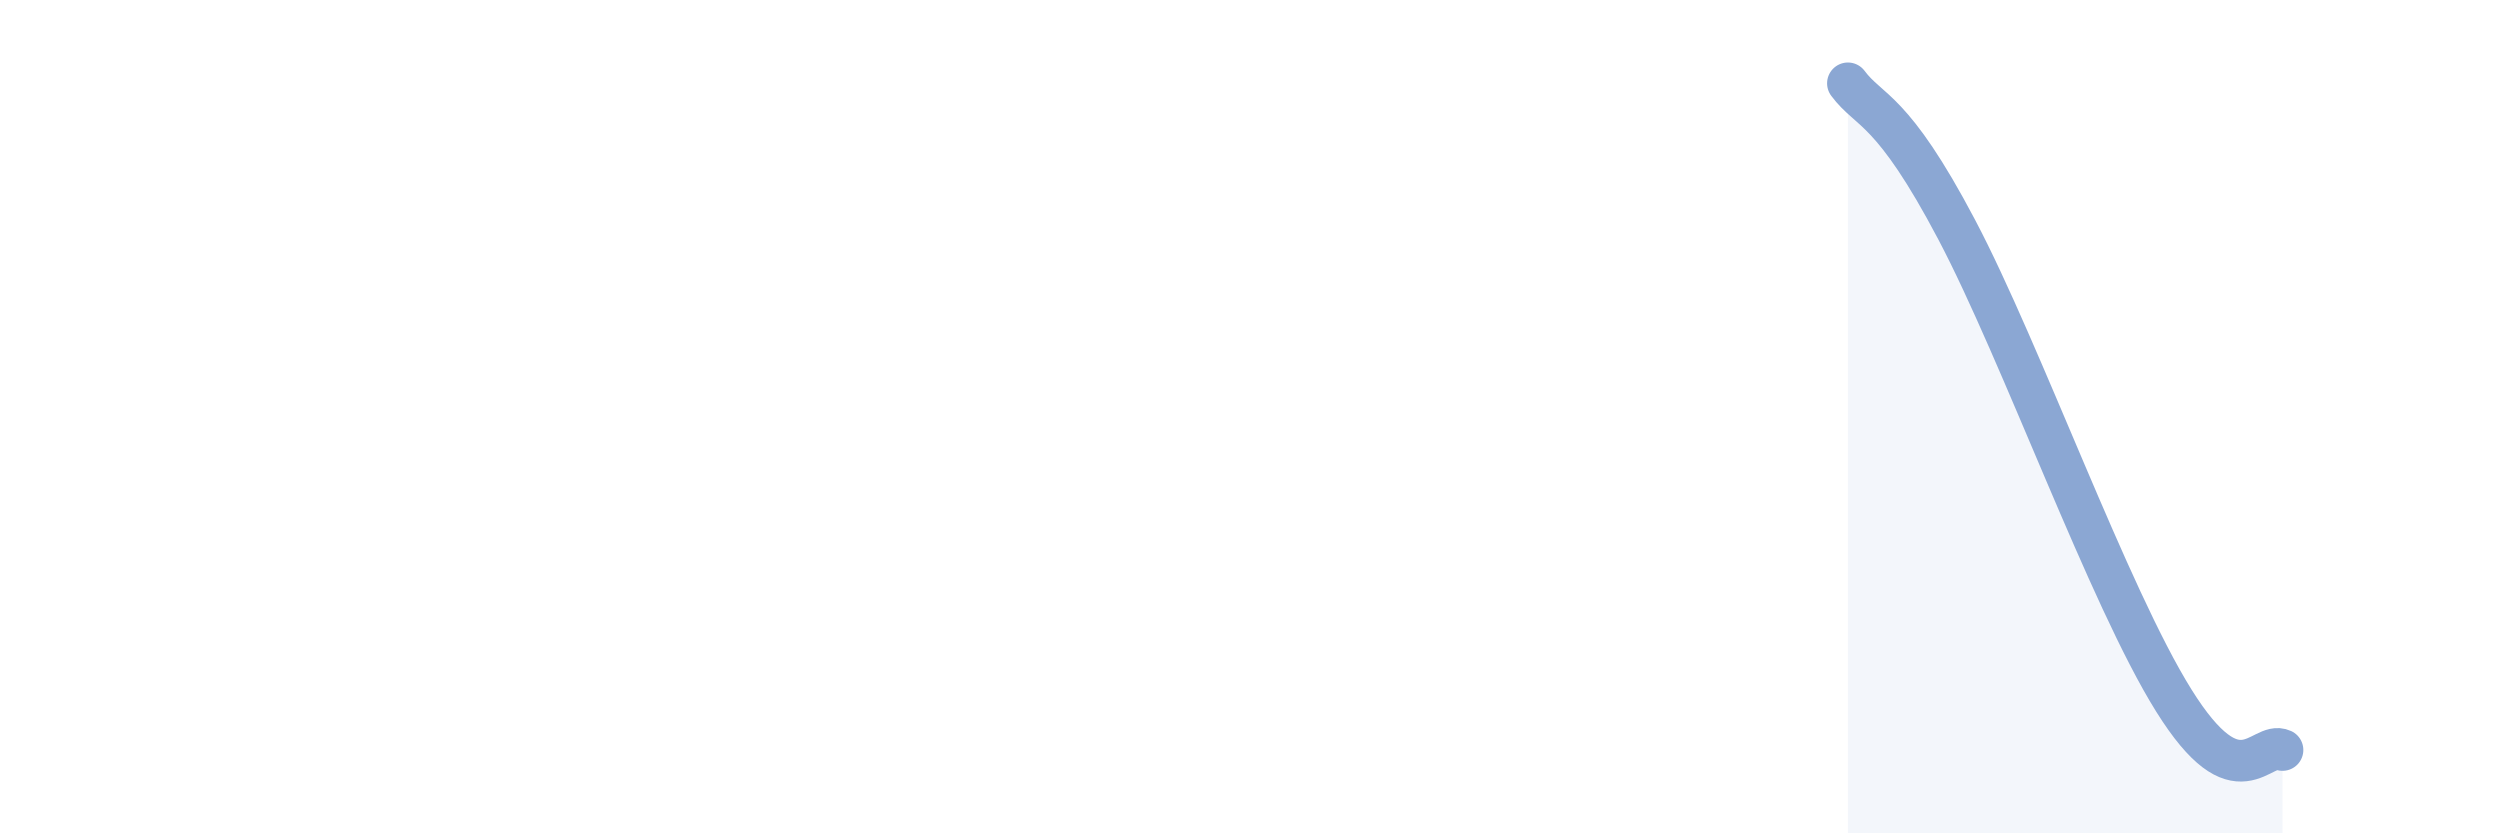 
    <svg width="60" height="20" viewBox="0 0 60 20" xmlns="http://www.w3.org/2000/svg">
      <path
        d="M 44.35,2 C 44.87,2.7 45.4,2.55 46.96,5.51 C 48.52,8.47 50.61,14.31 52.17,16.81 C 53.73,19.31 54.26,17.76 54.78,18L54.78 20L44.35 20Z"
        fill="#8ba7d3"
        opacity="0.1"
        stroke-linecap="round"
        stroke-linejoin="round"
      />
      <path
        d="M 44.35,2 C 44.87,2.7 45.4,2.55 46.96,5.51 C 48.52,8.47 50.61,14.31 52.17,16.81 C 53.73,19.31 54.26,17.76 54.78,18"
        stroke="#8ba7d3"
        stroke-width="1"
        fill="none"
        stroke-linecap="round"
        stroke-linejoin="round"
      />
    </svg>
  